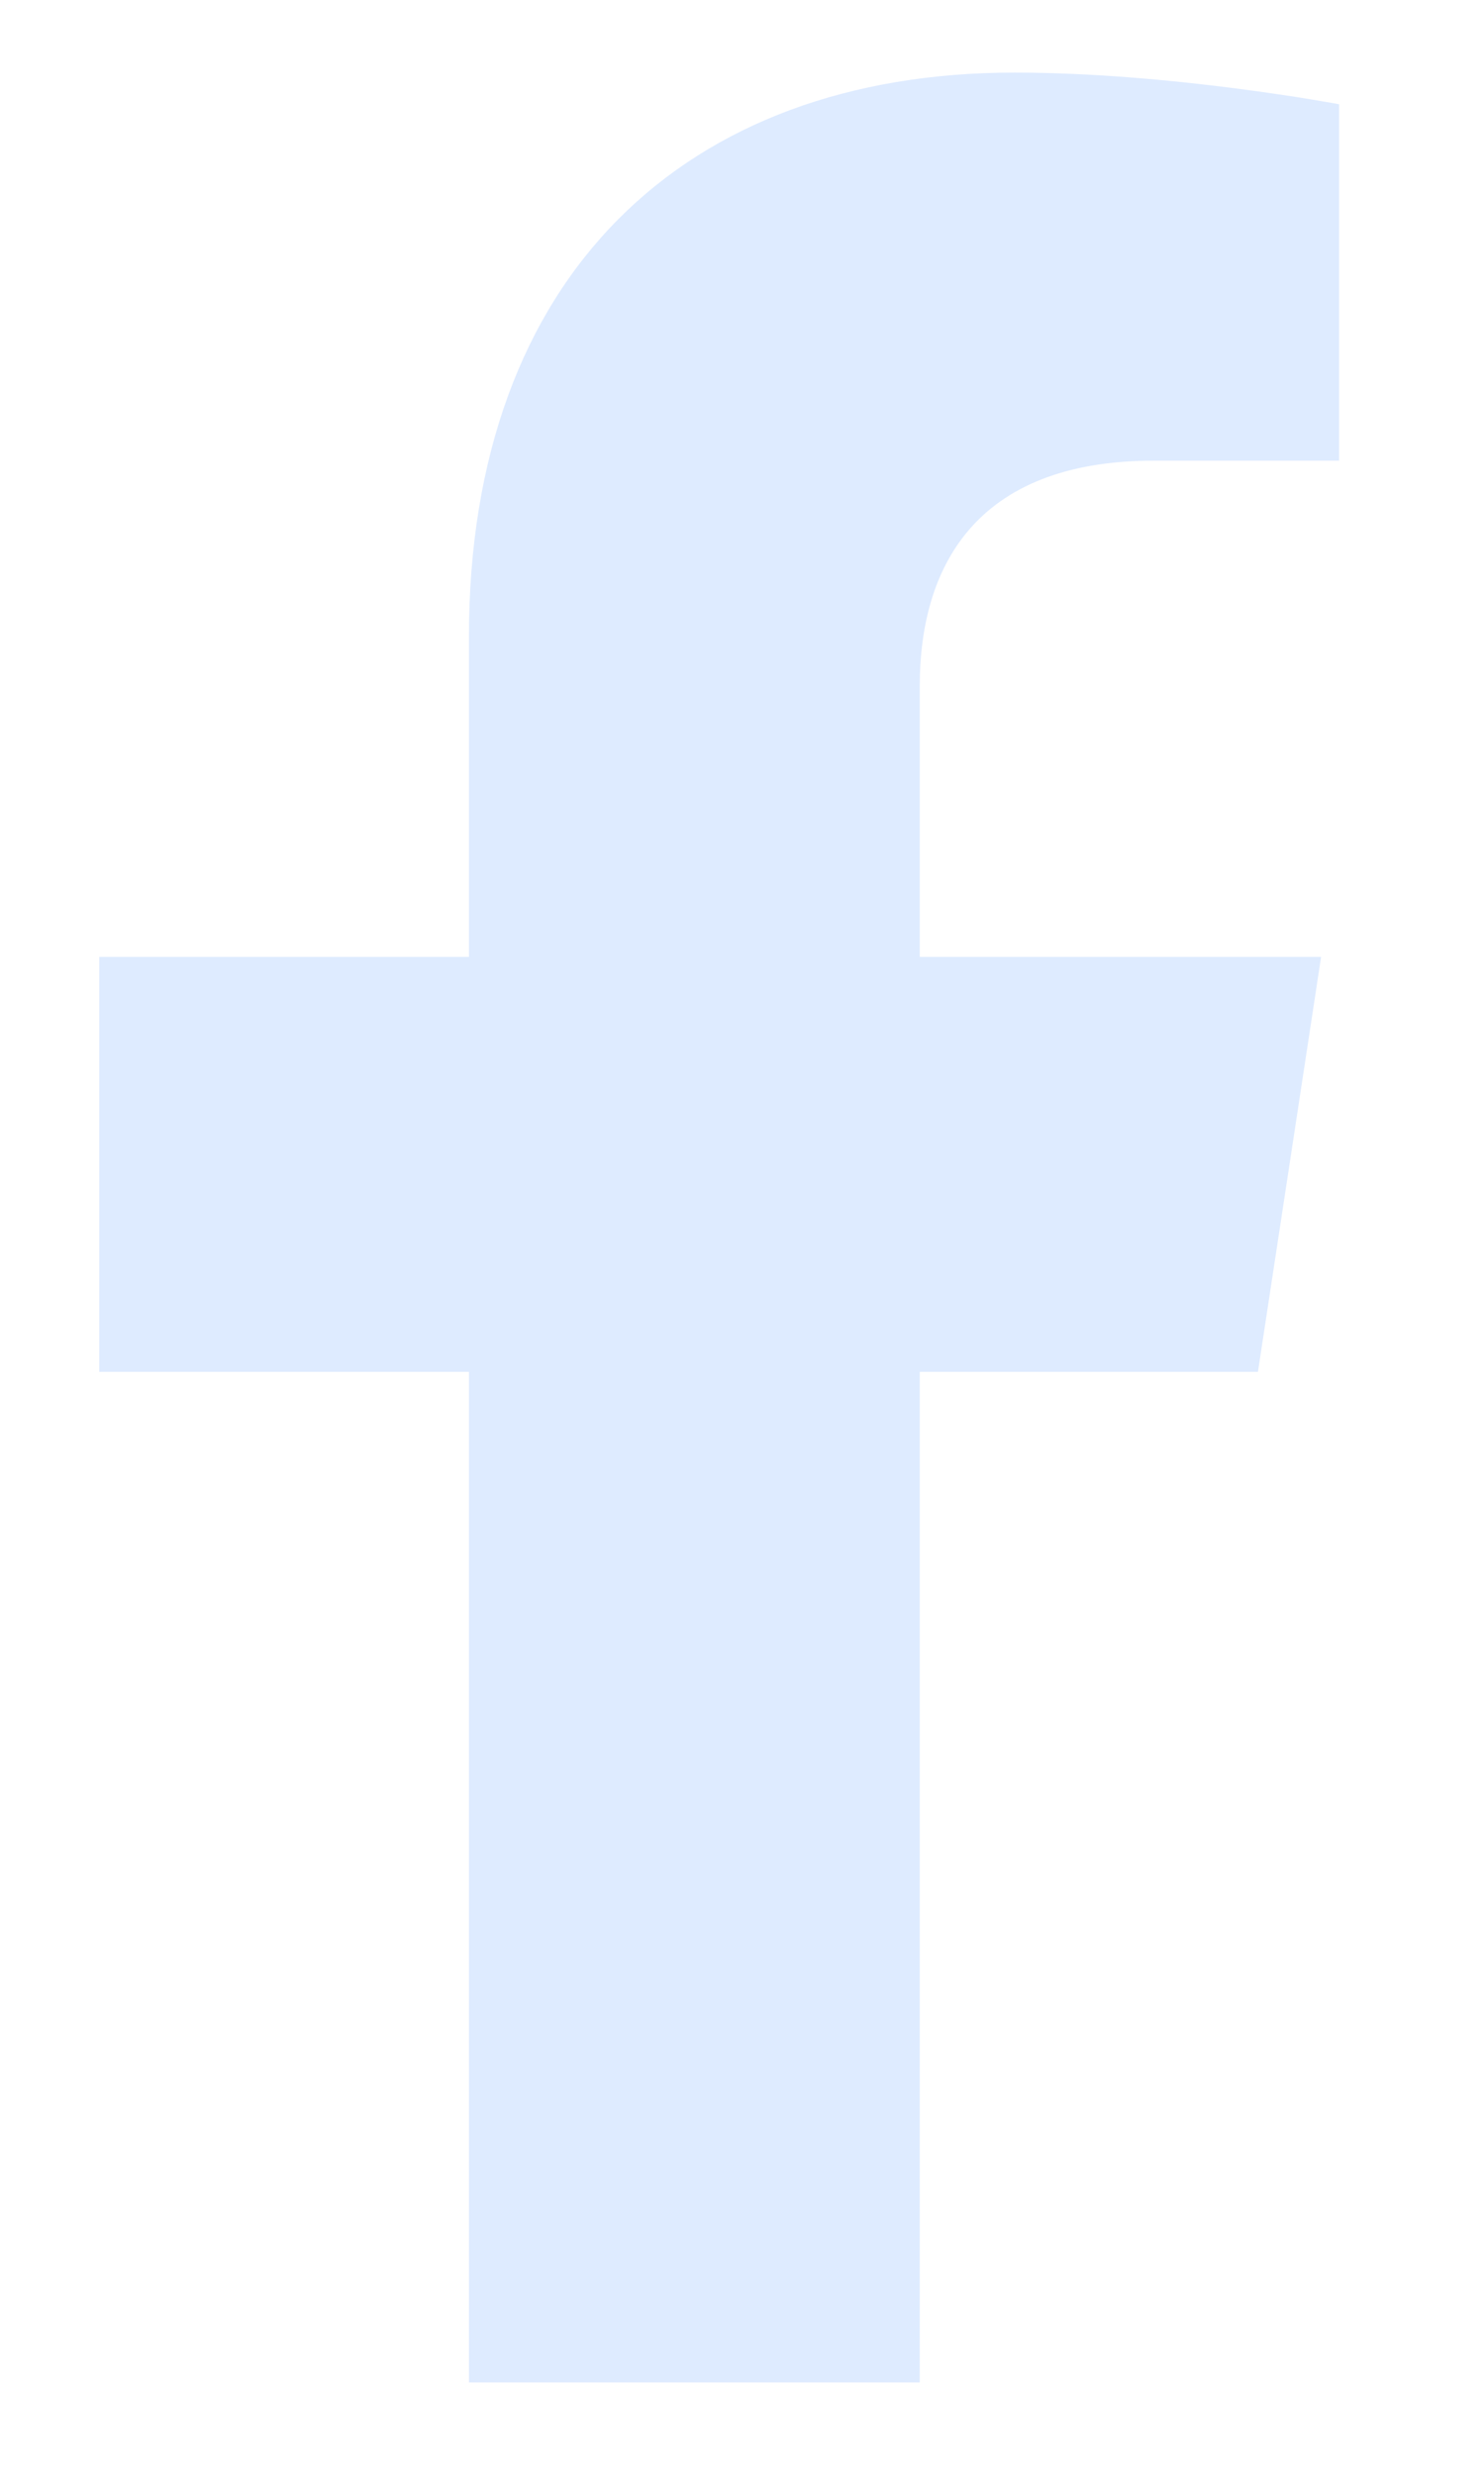 <svg width="9" height="15" viewBox="0 0 9 15" fill="none" xmlns="http://www.w3.org/2000/svg">
<path d="M7.629 8.315H5.578V14.44H2.844V8.315H0.602V5.8H2.844V3.858C2.844 1.671 4.156 0.44 6.152 0.44C7.109 0.44 8.121 0.632 8.121 0.632V2.792H7C5.906 2.792 5.578 3.448 5.578 4.159V5.8H8.012L7.629 8.315Z" fill="#DEEBFF"/>
</svg>
